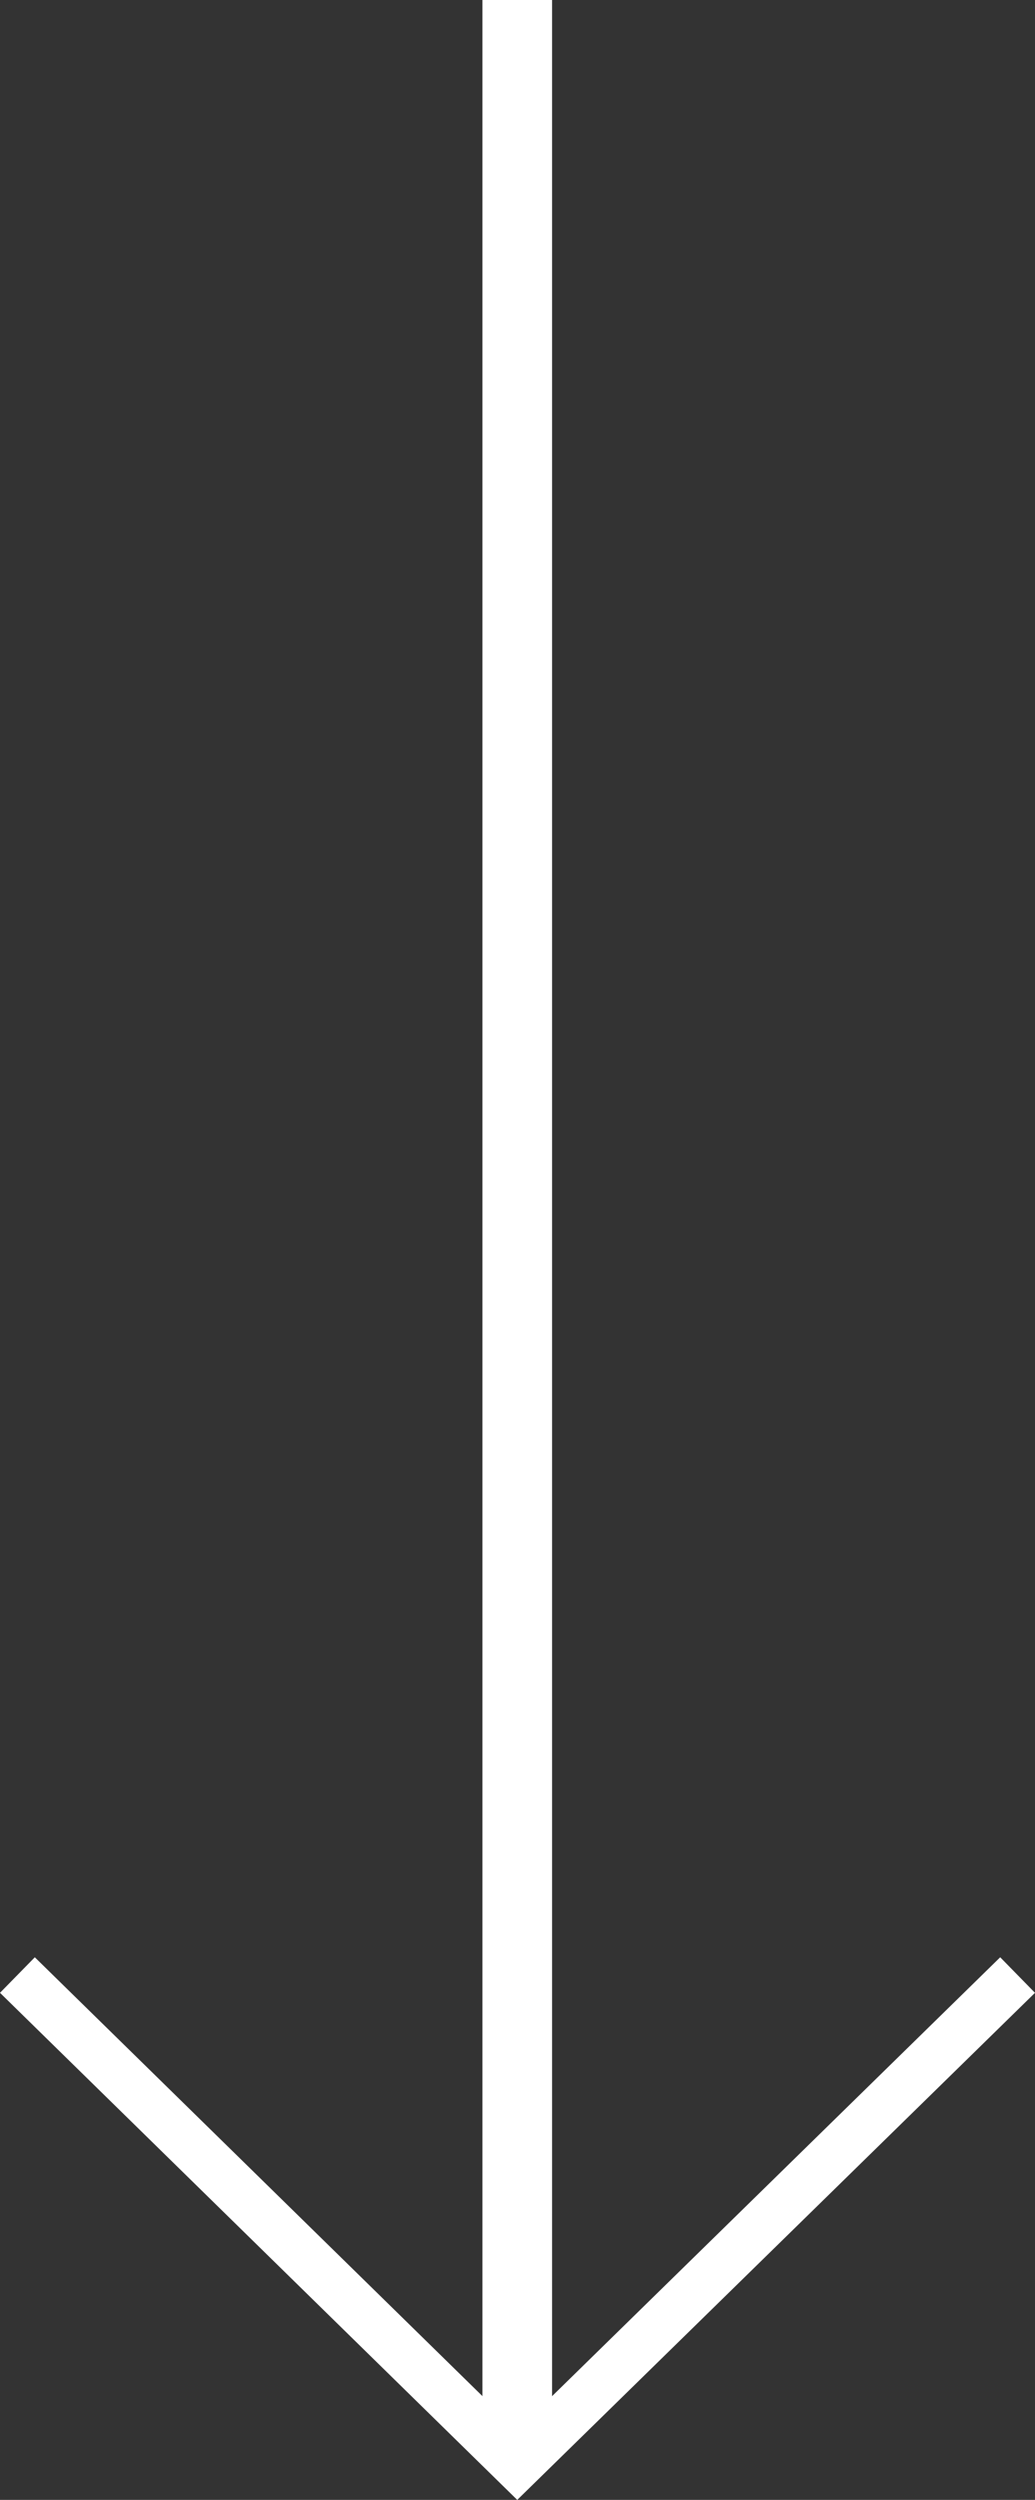 <?xml version="1.0" encoding="UTF-8"?><svg id="_レイヤー_1" xmlns="http://www.w3.org/2000/svg" viewBox="0 0 20.81 50.25"><rect x="0" y="0" width="20.81" height="50.25" fill="#333333" stroke="none"/><rect x="9.7" width="1.4" height="49.01" style="fill:#fff;"/><polyline points="20.46 39.7 10.4 49.55 .35 39.7" style="fill:none; stroke:#fff; stroke-miterlimit:10;"/></svg>